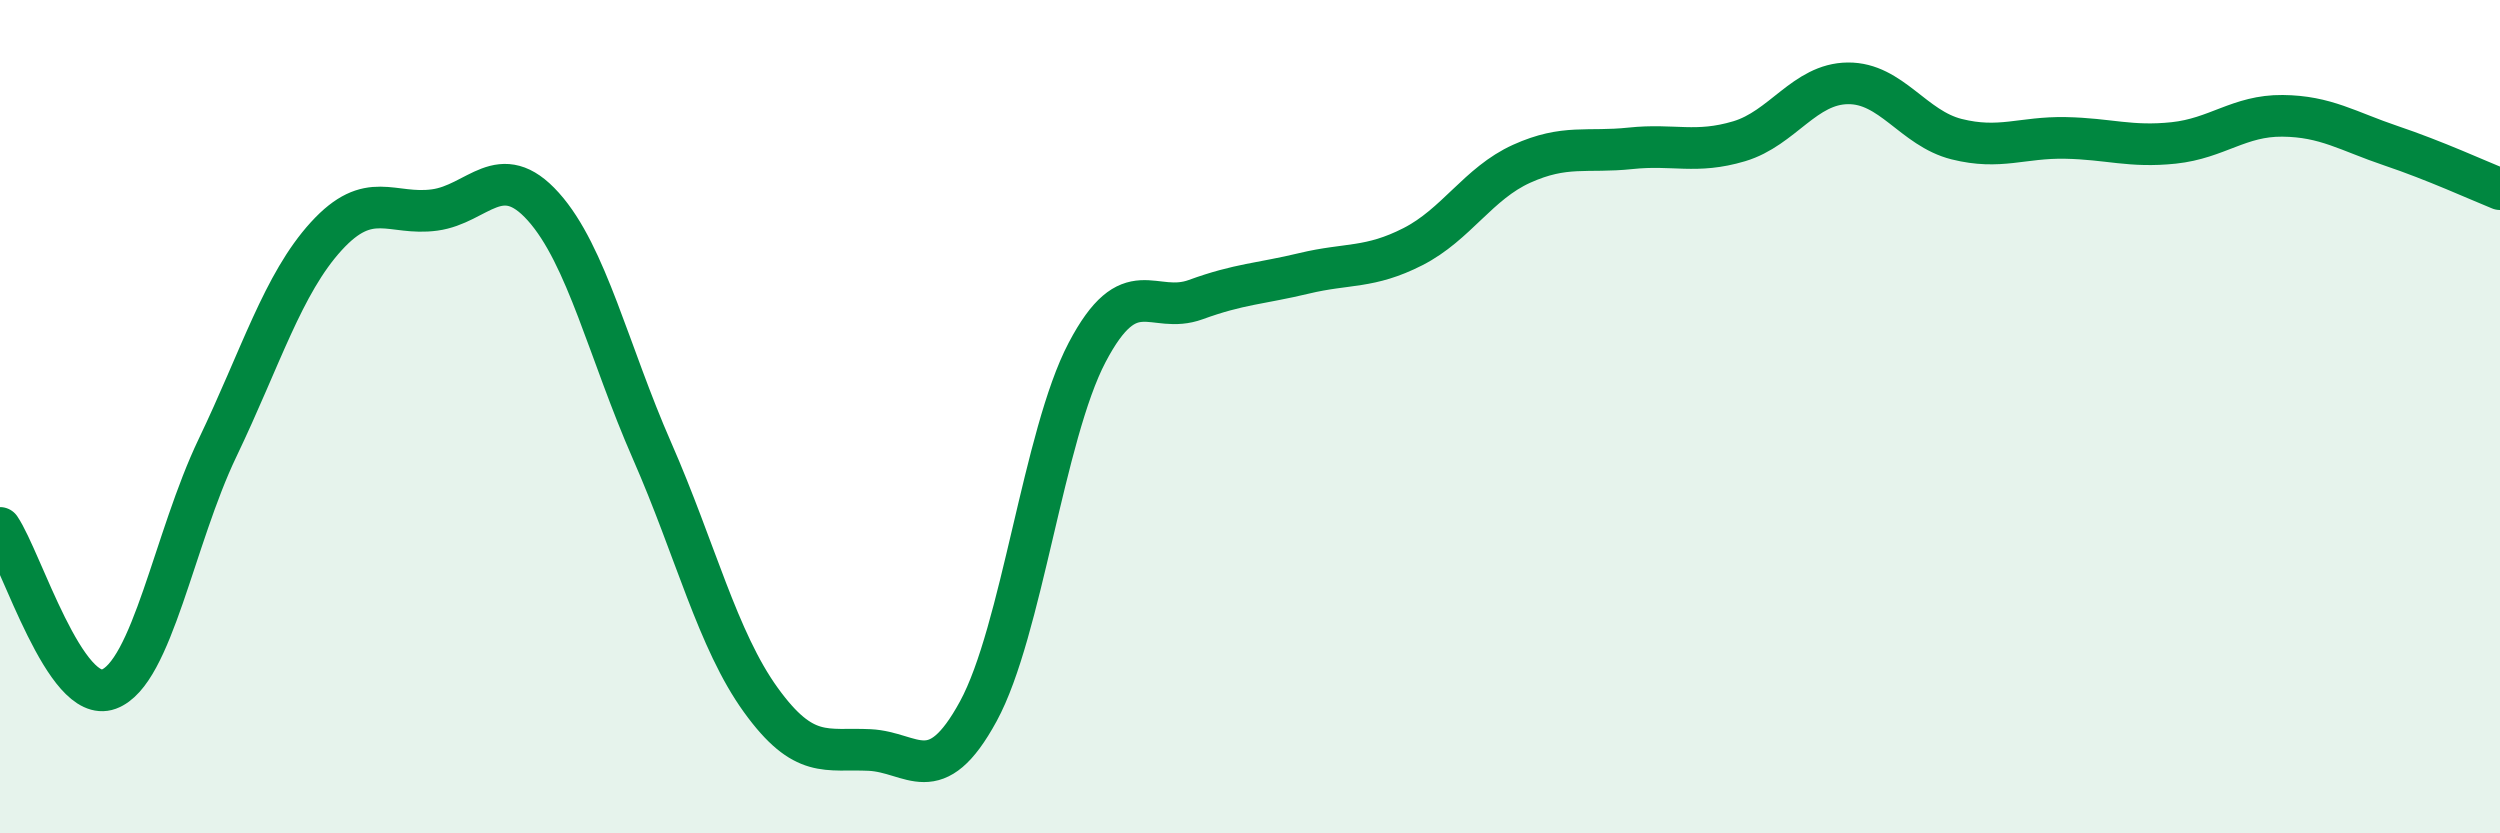 
    <svg width="60" height="20" viewBox="0 0 60 20" xmlns="http://www.w3.org/2000/svg">
      <path
        d="M 0,12.67 C 0.52,13.44 1.57,16.92 2.61,16.54 C 3.65,16.16 4.18,12.92 5.22,10.75 C 6.26,8.58 6.79,6.81 7.83,5.67 C 8.87,4.53 9.39,5.18 10.43,5.04 C 11.47,4.9 12,3.8 13.04,4.96 C 14.08,6.12 14.61,8.45 15.65,10.82 C 16.69,13.19 17.22,15.36 18.26,16.8 C 19.3,18.24 19.83,17.95 20.87,18 C 21.91,18.05 22.44,18.98 23.48,17.07 C 24.52,15.16 25.05,10.44 26.09,8.46 C 27.13,6.48 27.66,7.57 28.7,7.19 C 29.74,6.81 30.26,6.81 31.3,6.56 C 32.34,6.31 32.87,6.45 33.91,5.92 C 34.95,5.39 35.48,4.4 36.52,3.93 C 37.56,3.46 38.09,3.67 39.13,3.56 C 40.17,3.45 40.7,3.7 41.74,3.39 C 42.78,3.08 43.31,2.01 44.35,2 C 45.39,1.99 45.92,3.08 46.96,3.34 C 48,3.6 48.53,3.29 49.57,3.31 C 50.61,3.33 51.13,3.54 52.17,3.43 C 53.21,3.32 53.74,2.77 54.78,2.78 C 55.82,2.79 56.35,3.15 57.39,3.5 C 58.43,3.85 59.48,4.33 60,4.54L60 20L0 20Z"
        fill="#008740"
        opacity="0.1"
        stroke-linecap="round"
        stroke-linejoin="round"
      />
      <path
        d="M 0,12.67 C 0.52,13.44 1.57,16.92 2.61,16.54 C 3.65,16.16 4.18,12.92 5.22,10.75 C 6.26,8.58 6.79,6.81 7.83,5.67 C 8.87,4.53 9.39,5.18 10.43,5.04 C 11.47,4.9 12,3.8 13.04,4.96 C 14.08,6.12 14.61,8.45 15.65,10.82 C 16.69,13.19 17.22,15.36 18.26,16.8 C 19.3,18.24 19.83,17.95 20.87,18 C 21.91,18.05 22.44,18.98 23.48,17.07 C 24.52,15.16 25.05,10.44 26.09,8.46 C 27.13,6.48 27.66,7.57 28.7,7.19 C 29.74,6.81 30.26,6.81 31.3,6.56 C 32.34,6.31 32.87,6.45 33.91,5.92 C 34.95,5.39 35.48,4.4 36.52,3.93 C 37.56,3.46 38.09,3.67 39.13,3.56 C 40.17,3.45 40.7,3.7 41.74,3.39 C 42.78,3.08 43.31,2.01 44.35,2 C 45.39,1.99 45.92,3.08 46.96,3.34 C 48,3.6 48.53,3.29 49.57,3.31 C 50.61,3.33 51.13,3.54 52.17,3.43 C 53.21,3.32 53.74,2.77 54.78,2.78 C 55.82,2.79 56.35,3.15 57.39,3.5 C 58.43,3.85 59.48,4.33 60,4.54"
        stroke="#008740"
        stroke-width="1"
        fill="none"
        stroke-linecap="round"
        stroke-linejoin="round"
      />
    </svg>
  